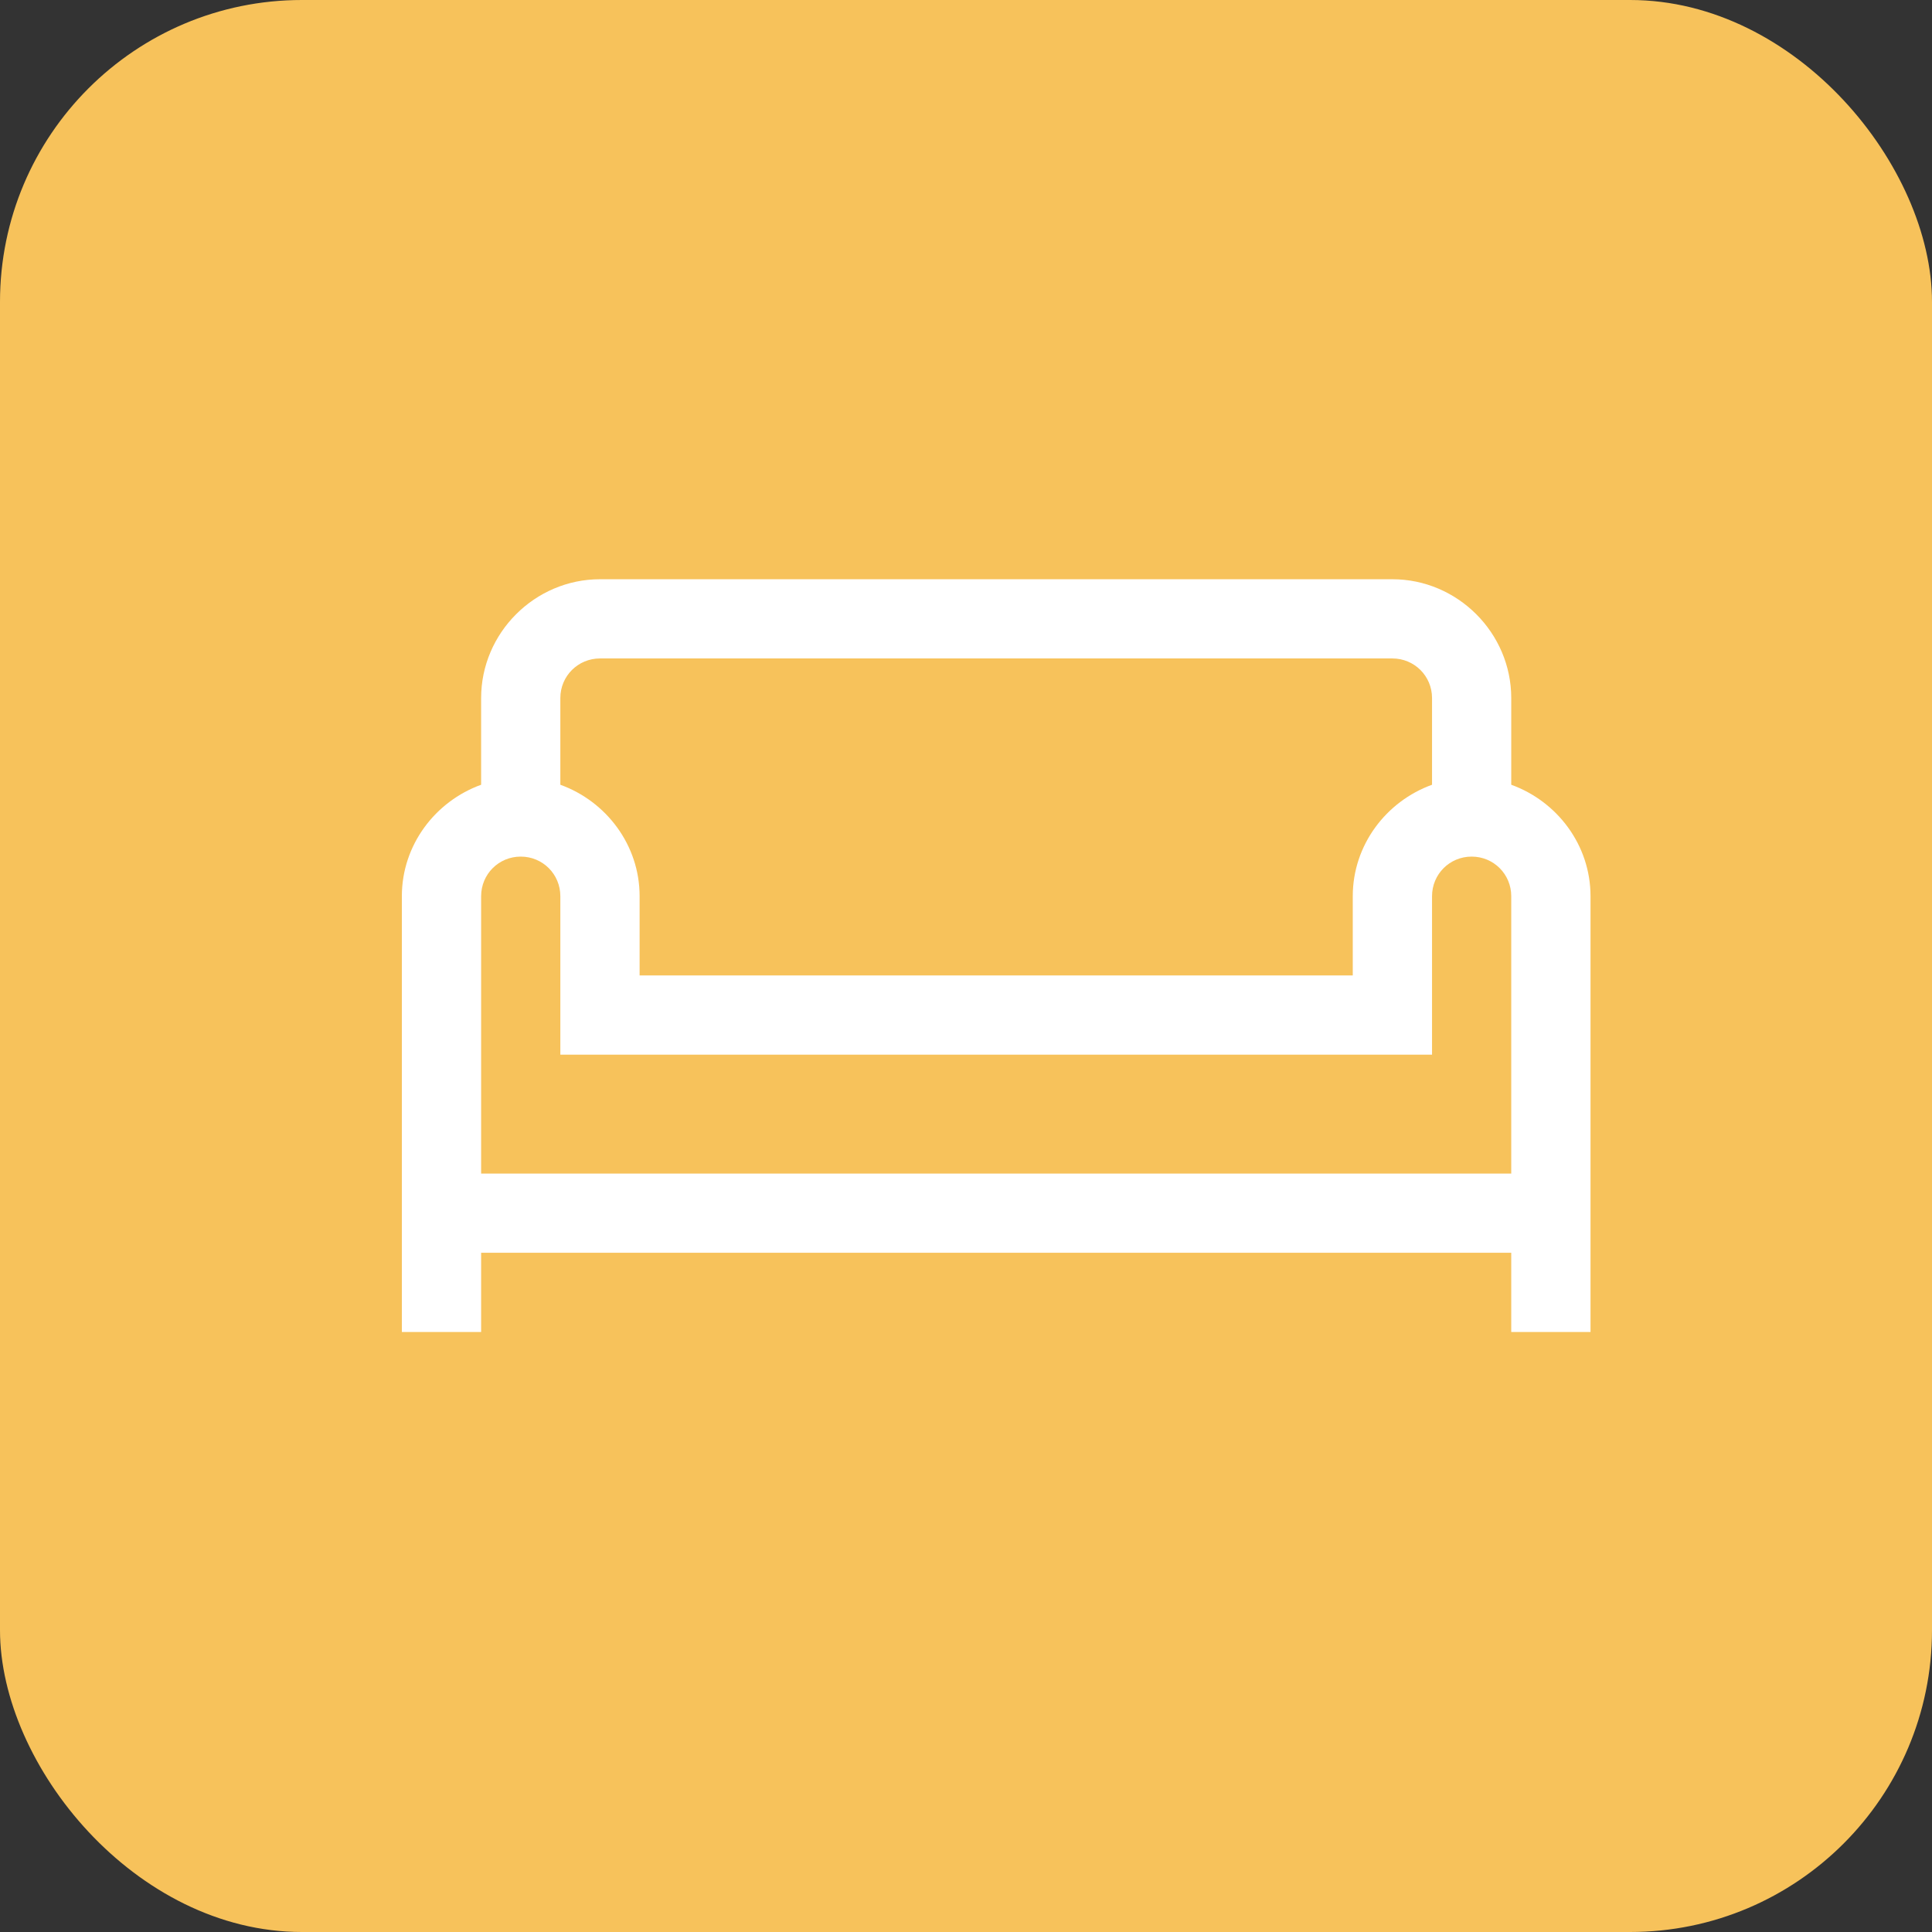 <?xml version="1.0" encoding="UTF-8"?> <svg xmlns="http://www.w3.org/2000/svg" width="32" height="32" viewBox="0 0 32 32" fill="none"><rect x="0" y="0" width="32" height="32" fill="#333333" stroke="none"/><rect width="32" height="32" rx="5" fill="#F7C25B"></rect><path d="M9.938 9.594C8.858 9.594 7.969 10.483 7.969 11.562V12.998C7.21 13.272 6.656 13.995 6.656 14.844V22.062H7.969V20.75H25.031V22.062H26.344V14.844C26.344 13.995 25.79 13.272 25.031 12.998V11.562C25.031 10.483 24.142 9.594 23.062 9.594H9.938ZM9.938 10.906H23.062C23.427 10.906 23.719 11.198 23.719 11.562V12.998C22.96 13.272 22.406 13.995 22.406 14.844V16.156H10.594V14.844C10.594 13.995 10.04 13.272 9.281 12.998V11.562C9.281 11.198 9.573 10.906 9.938 10.906ZM8.625 14.188C8.989 14.188 9.281 14.479 9.281 14.844V17.469H23.719V14.844C23.719 14.479 24.011 14.188 24.375 14.188C24.739 14.188 25.031 14.479 25.031 14.844V19.438H7.969V14.844C7.969 14.479 8.261 14.188 8.625 14.188Z" fill="white"></path></svg> 